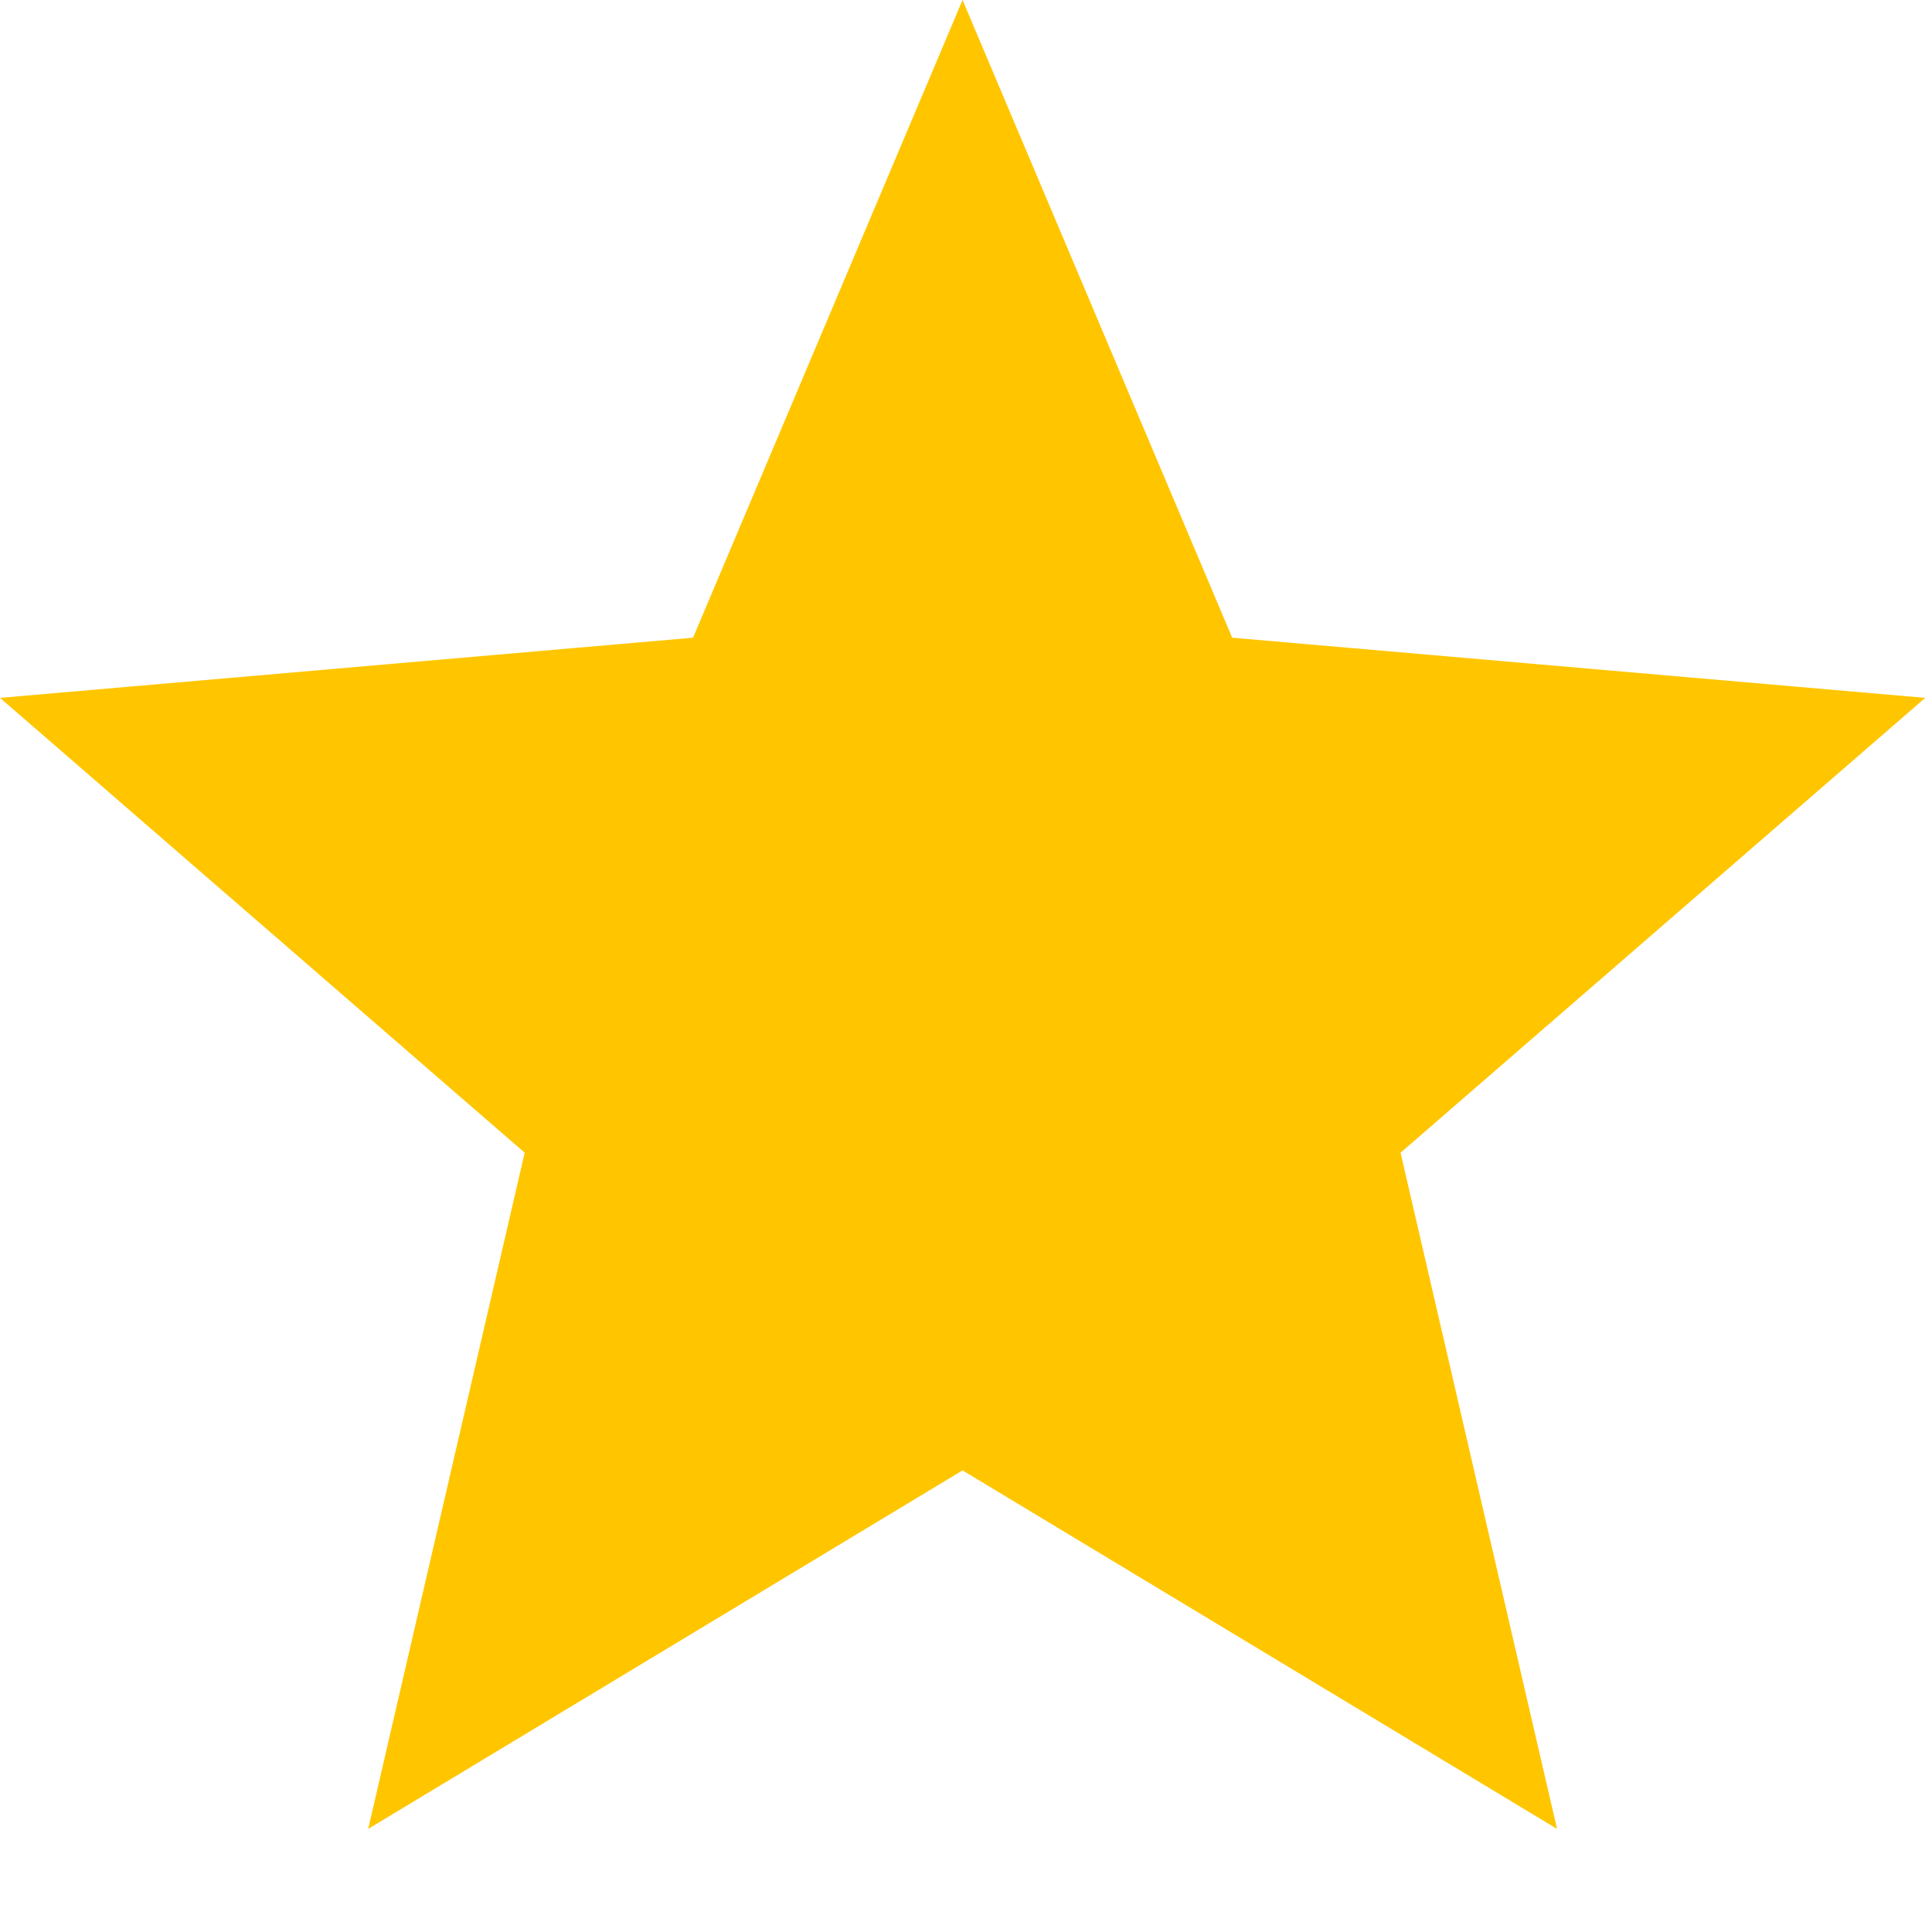 <svg width="14" height="14" viewBox="0 0 14 14" fill="none" xmlns="http://www.w3.org/2000/svg">
<path d="M2.668 13.253L3.802 8.353L0 5.057L5.022 4.621L6.975 0L8.929 4.621L13.951 5.057L10.149 8.353L11.283 13.253L6.975 10.655L2.668 13.253Z" fill="#FFC600"/>
</svg>
